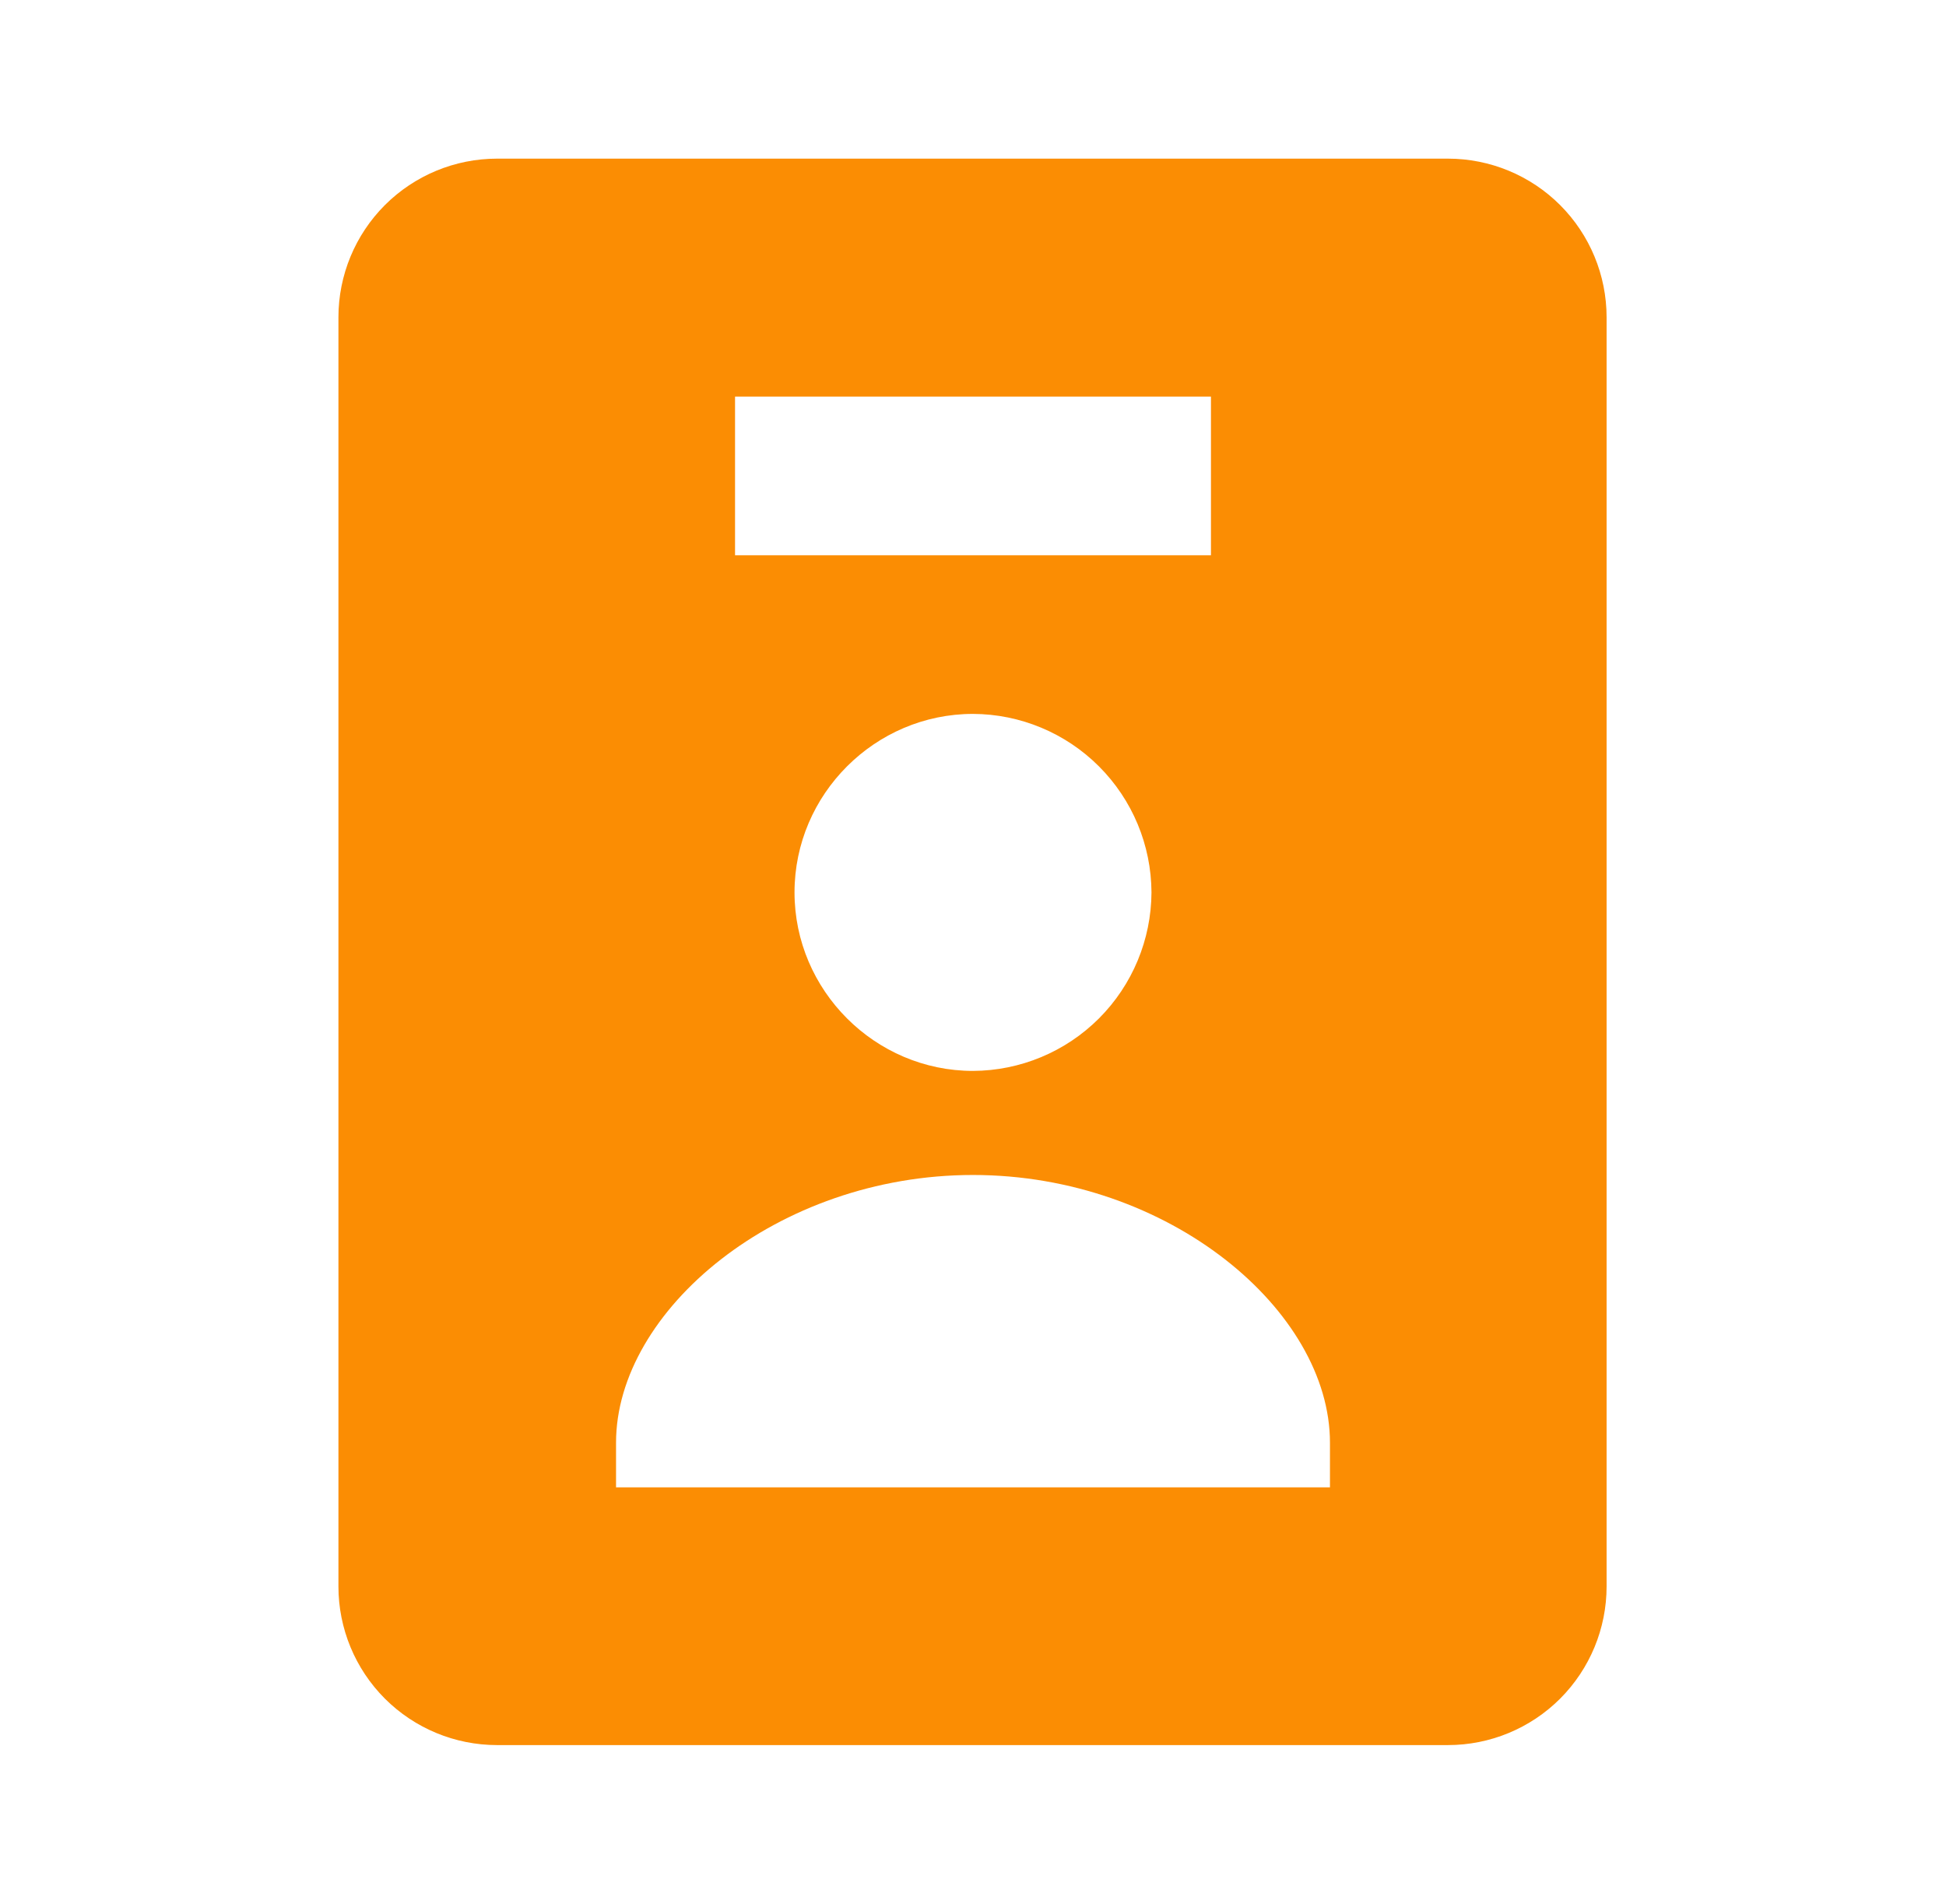 <svg width="46" height="45" viewBox="0 0 46 45" fill="none" xmlns="http://www.w3.org/2000/svg">
<path d="M34.227 41.25C35.222 41.25 36.176 40.855 36.879 40.152C37.582 39.448 37.977 38.495 37.977 37.5V7.5C37.977 6.505 37.582 5.552 36.879 4.848C36.176 4.145 35.222 3.75 34.227 3.75H11.75C10.755 3.75 9.802 4.145 9.098 4.848C8.395 5.552 8 6.505 8 7.5V37.5C8 38.495 8.395 39.448 9.098 40.152C9.802 40.855 10.755 41.25 11.75 41.25H34.227ZM17.375 9.375H28.625V13.125H17.375V9.375ZM27.219 21.094C27.214 22.211 26.768 23.282 25.978 24.073C25.188 24.863 24.118 25.309 23 25.314C20.684 25.314 18.781 23.411 18.781 21.094C18.781 18.776 20.684 16.875 23 16.875C24.117 16.879 25.188 17.325 25.978 18.116C26.768 18.906 27.214 19.976 27.219 21.094ZM14.562 34.102C14.562 30.983 18.365 27.774 23 27.774C27.635 27.774 31.438 30.983 31.438 34.102V35.158H14.562V34.102Z" fill="#FB8D03"/>
</svg>
